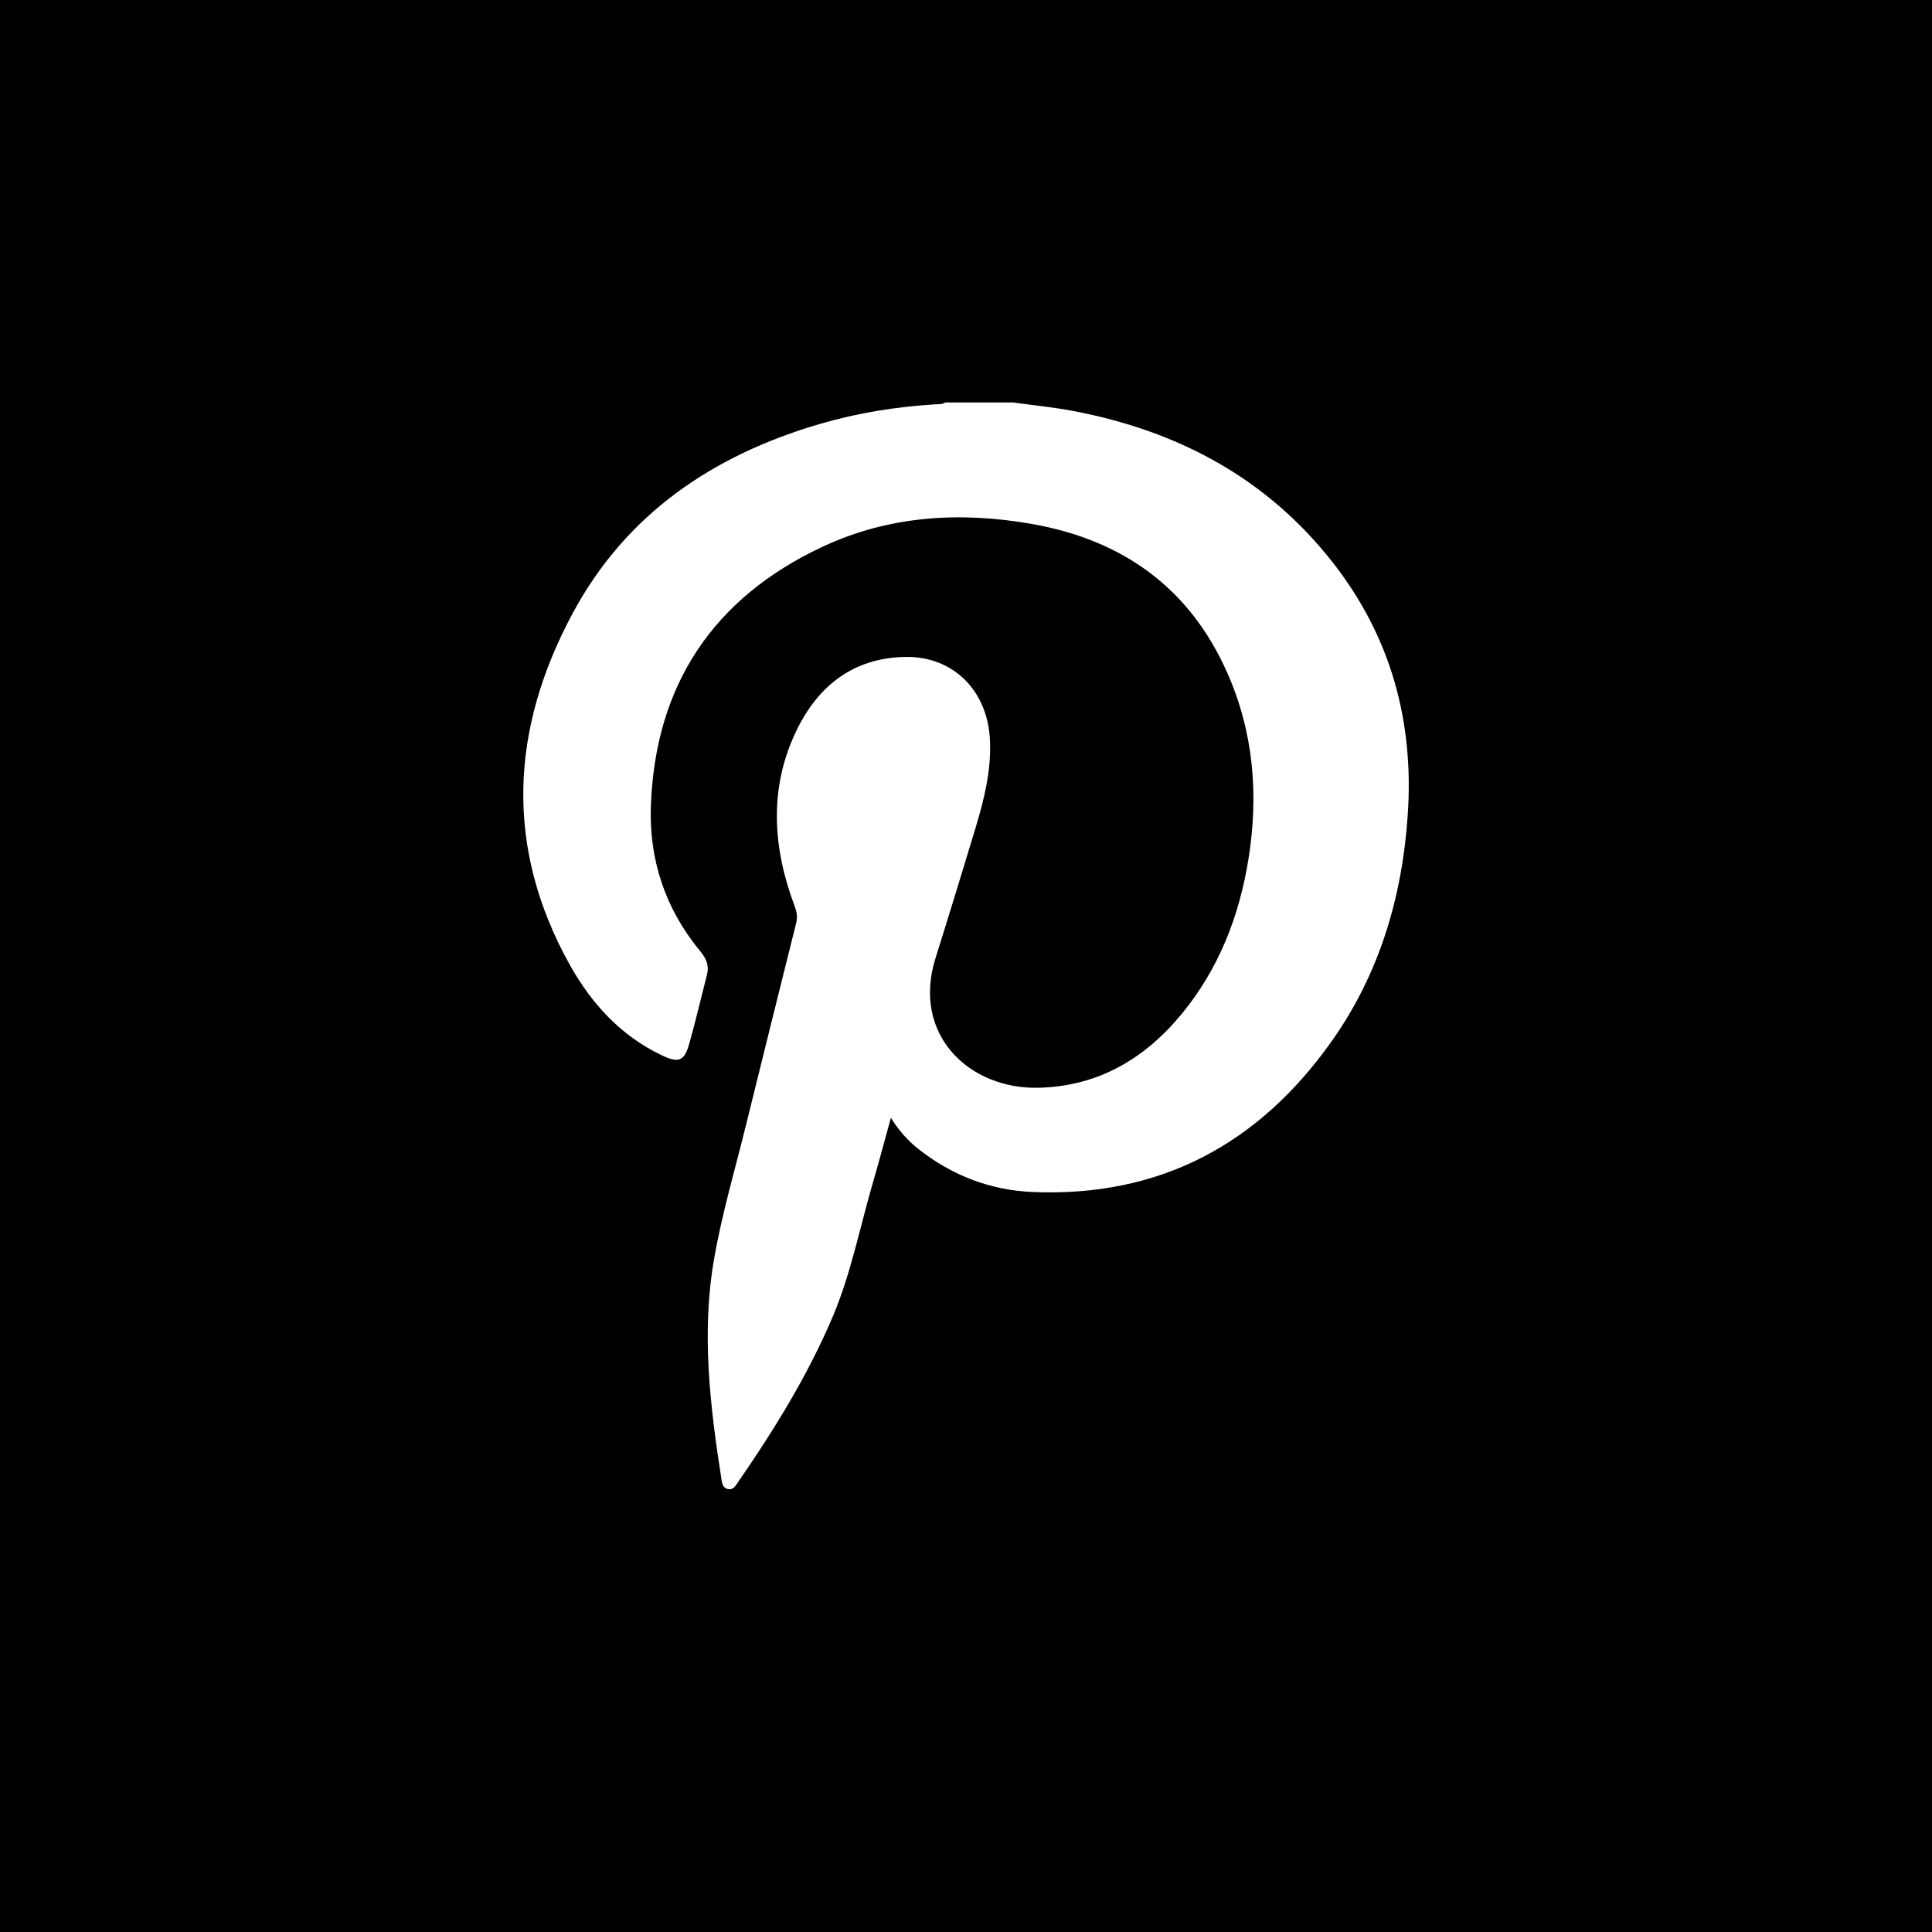 <svg width="48" height="48" viewBox="0 0 48 48" fill="none" xmlns="http://www.w3.org/2000/svg">
<rect width="48" height="48" fill="#010000"/>
<g clip-path="url(#clip0_27_94)">
<path d="M25.175 10C25.679 10.07 26.187 10.119 26.686 10.215C29.275 10.71 31.477 11.883 33.118 13.982C34.557 15.822 35.133 17.929 34.975 20.25C34.836 22.29 34.272 24.194 33.083 25.872C31.277 28.422 28.821 29.748 25.655 29.615C24.613 29.571 23.662 29.209 22.833 28.559C22.569 28.352 22.344 28.107 22.134 27.773C21.977 28.338 21.84 28.857 21.69 29.372C21.362 30.492 21.143 31.644 20.684 32.724C20.062 34.186 19.23 35.529 18.33 36.833C18.271 36.919 18.213 37.024 18.084 36.996C17.975 36.972 17.945 36.88 17.928 36.777C17.644 34.956 17.422 33.127 17.738 31.295C17.935 30.157 18.267 29.04 18.543 27.915C18.953 26.253 19.366 24.593 19.781 22.932C19.816 22.79 19.8 22.669 19.748 22.529C19.198 21.067 19.093 19.592 19.787 18.152C20.324 17.037 21.207 16.341 22.496 16.321C23.684 16.302 24.534 17.159 24.595 18.375C24.632 19.126 24.456 19.841 24.243 20.549C23.917 21.633 23.585 22.715 23.245 23.796C22.64 25.718 24.094 27.072 25.815 27.025C27.296 26.985 28.454 26.296 29.372 25.175C30.286 24.058 30.79 22.757 31.017 21.346C31.273 19.759 31.149 18.204 30.495 16.724C29.561 14.606 27.888 13.413 25.638 13.018C23.859 12.705 22.097 12.808 20.442 13.581C17.722 14.852 16.28 17.018 16.171 20.016C16.122 21.355 16.528 22.582 17.396 23.631C17.54 23.804 17.623 23.982 17.566 24.209C17.42 24.779 17.287 25.352 17.128 25.918C17.002 26.368 16.864 26.42 16.44 26.218C15.424 25.732 14.699 24.94 14.161 23.979C12.526 21.052 12.681 18.109 14.234 15.226C15.561 12.761 17.721 11.307 20.372 10.532C21.304 10.259 22.259 10.106 23.228 10.046C23.315 10.04 23.405 10.051 23.484 10H25.175Z" fill="white"/>
</g>
<defs>
<clipPath id="clip0_27_94">
<rect width="22" height="27" fill="white" transform="translate(13 10)"/>
</clipPath>
</defs>
</svg>
